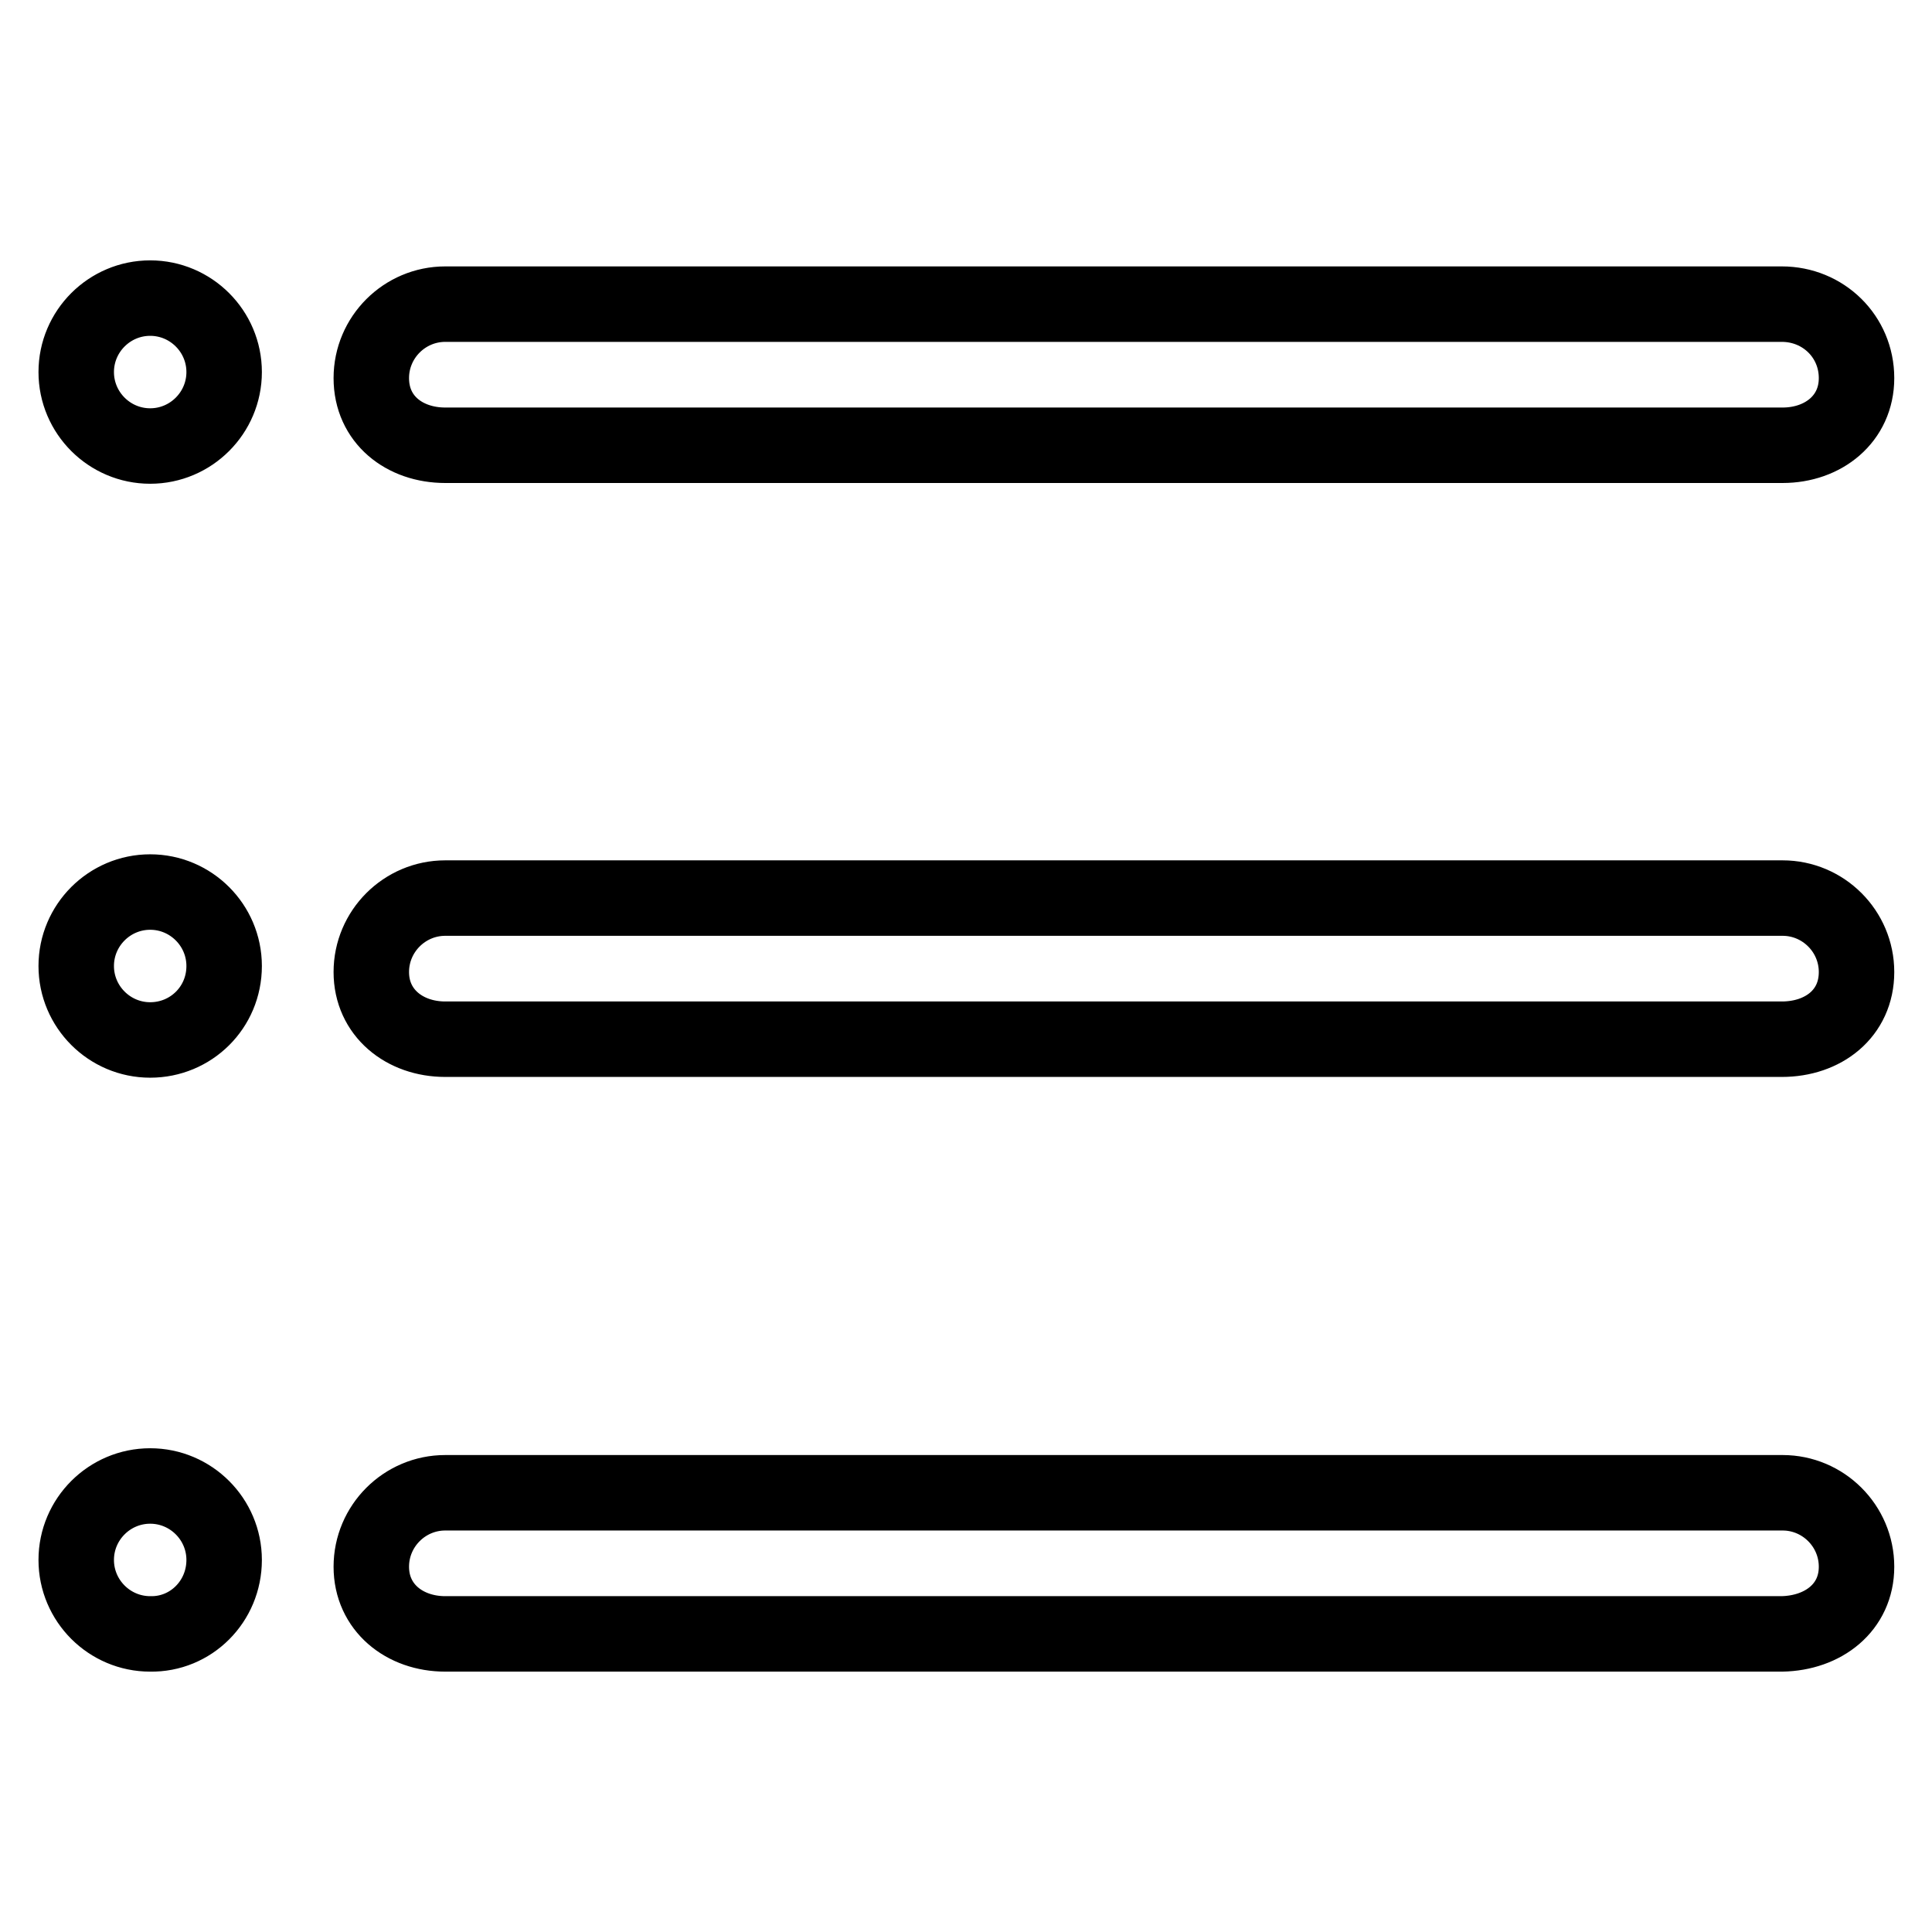 <?xml version="1.0" encoding="utf-8"?>
<!-- Svg Vector Icons : http://www.onlinewebfonts.com/icon -->
<!DOCTYPE svg PUBLIC "-//W3C//DTD SVG 1.1//EN" "http://www.w3.org/Graphics/SVG/1.1/DTD/svg11.dtd">
<svg version="1.1" xmlns="http://www.w3.org/2000/svg" xmlns:xlink="http://www.w3.org/1999/xlink" x="0px" y="0px" viewBox="0 0 256 256" enable-background="new 0 0 256 256" xml:space="preserve">
<g> <path stroke-width="10" fill-opacity="0" stroke="#000000"  d="M246,50.1c0,5.4-4.4,8.9-9.8,8.9H59c-5.4,0-9.8-3.4-9.8-8.9l0,0c0-5.4,4.4-9.8,9.8-9.8h177.1 C241.6,40.3,246,44.6,246,50.1L246,50.1z M246,128.8c0-5.4-4.4-9.8-9.8-9.8H59c-5.4,0-9.8,4.4-9.8,9.8l0,0c0,5.4,4.4,8.9,9.8,8.9 h177.1C241.6,137.7,246,134.3,246,128.8L246,128.8z M246,207.6c0-5.4-4.4-9.8-9.8-9.8H59c-5.4,0-9.8,4.4-9.8,9.8l0,0 c0,5.4,4.4,8.9,9.8,8.9h177.1C241.6,216.4,246,213,246,207.6L246,207.6z M29.7,49.3c0-5.4-4.4-9.8-9.8-9.8l0,0 c-5.4,0-9.8,4.4-9.8,9.8l0,0c0,5.4,4.4,9.8,9.8,9.8l0,0C25.3,59.1,29.7,54.7,29.7,49.3L29.7,49.3z M29.7,128c0-5.4-4.4-9.8-9.8-9.8 l0,0c-5.4,0-9.8,4.4-9.8,9.8l0,0c0,5.4,4.4,9.8,9.8,9.8l0,0C25.3,137.8,29.7,133.5,29.7,128L29.7,128z M29.7,206.7 c0-5.4-4.4-9.8-9.8-9.8l0,0c-5.4,0-9.8,4.4-9.8,9.8l0,0c0,5.4,4.4,9.8,9.8,9.8l0,0C25.3,216.6,29.7,212.2,29.7,206.7L29.7,206.7z" /></g>
</svg>